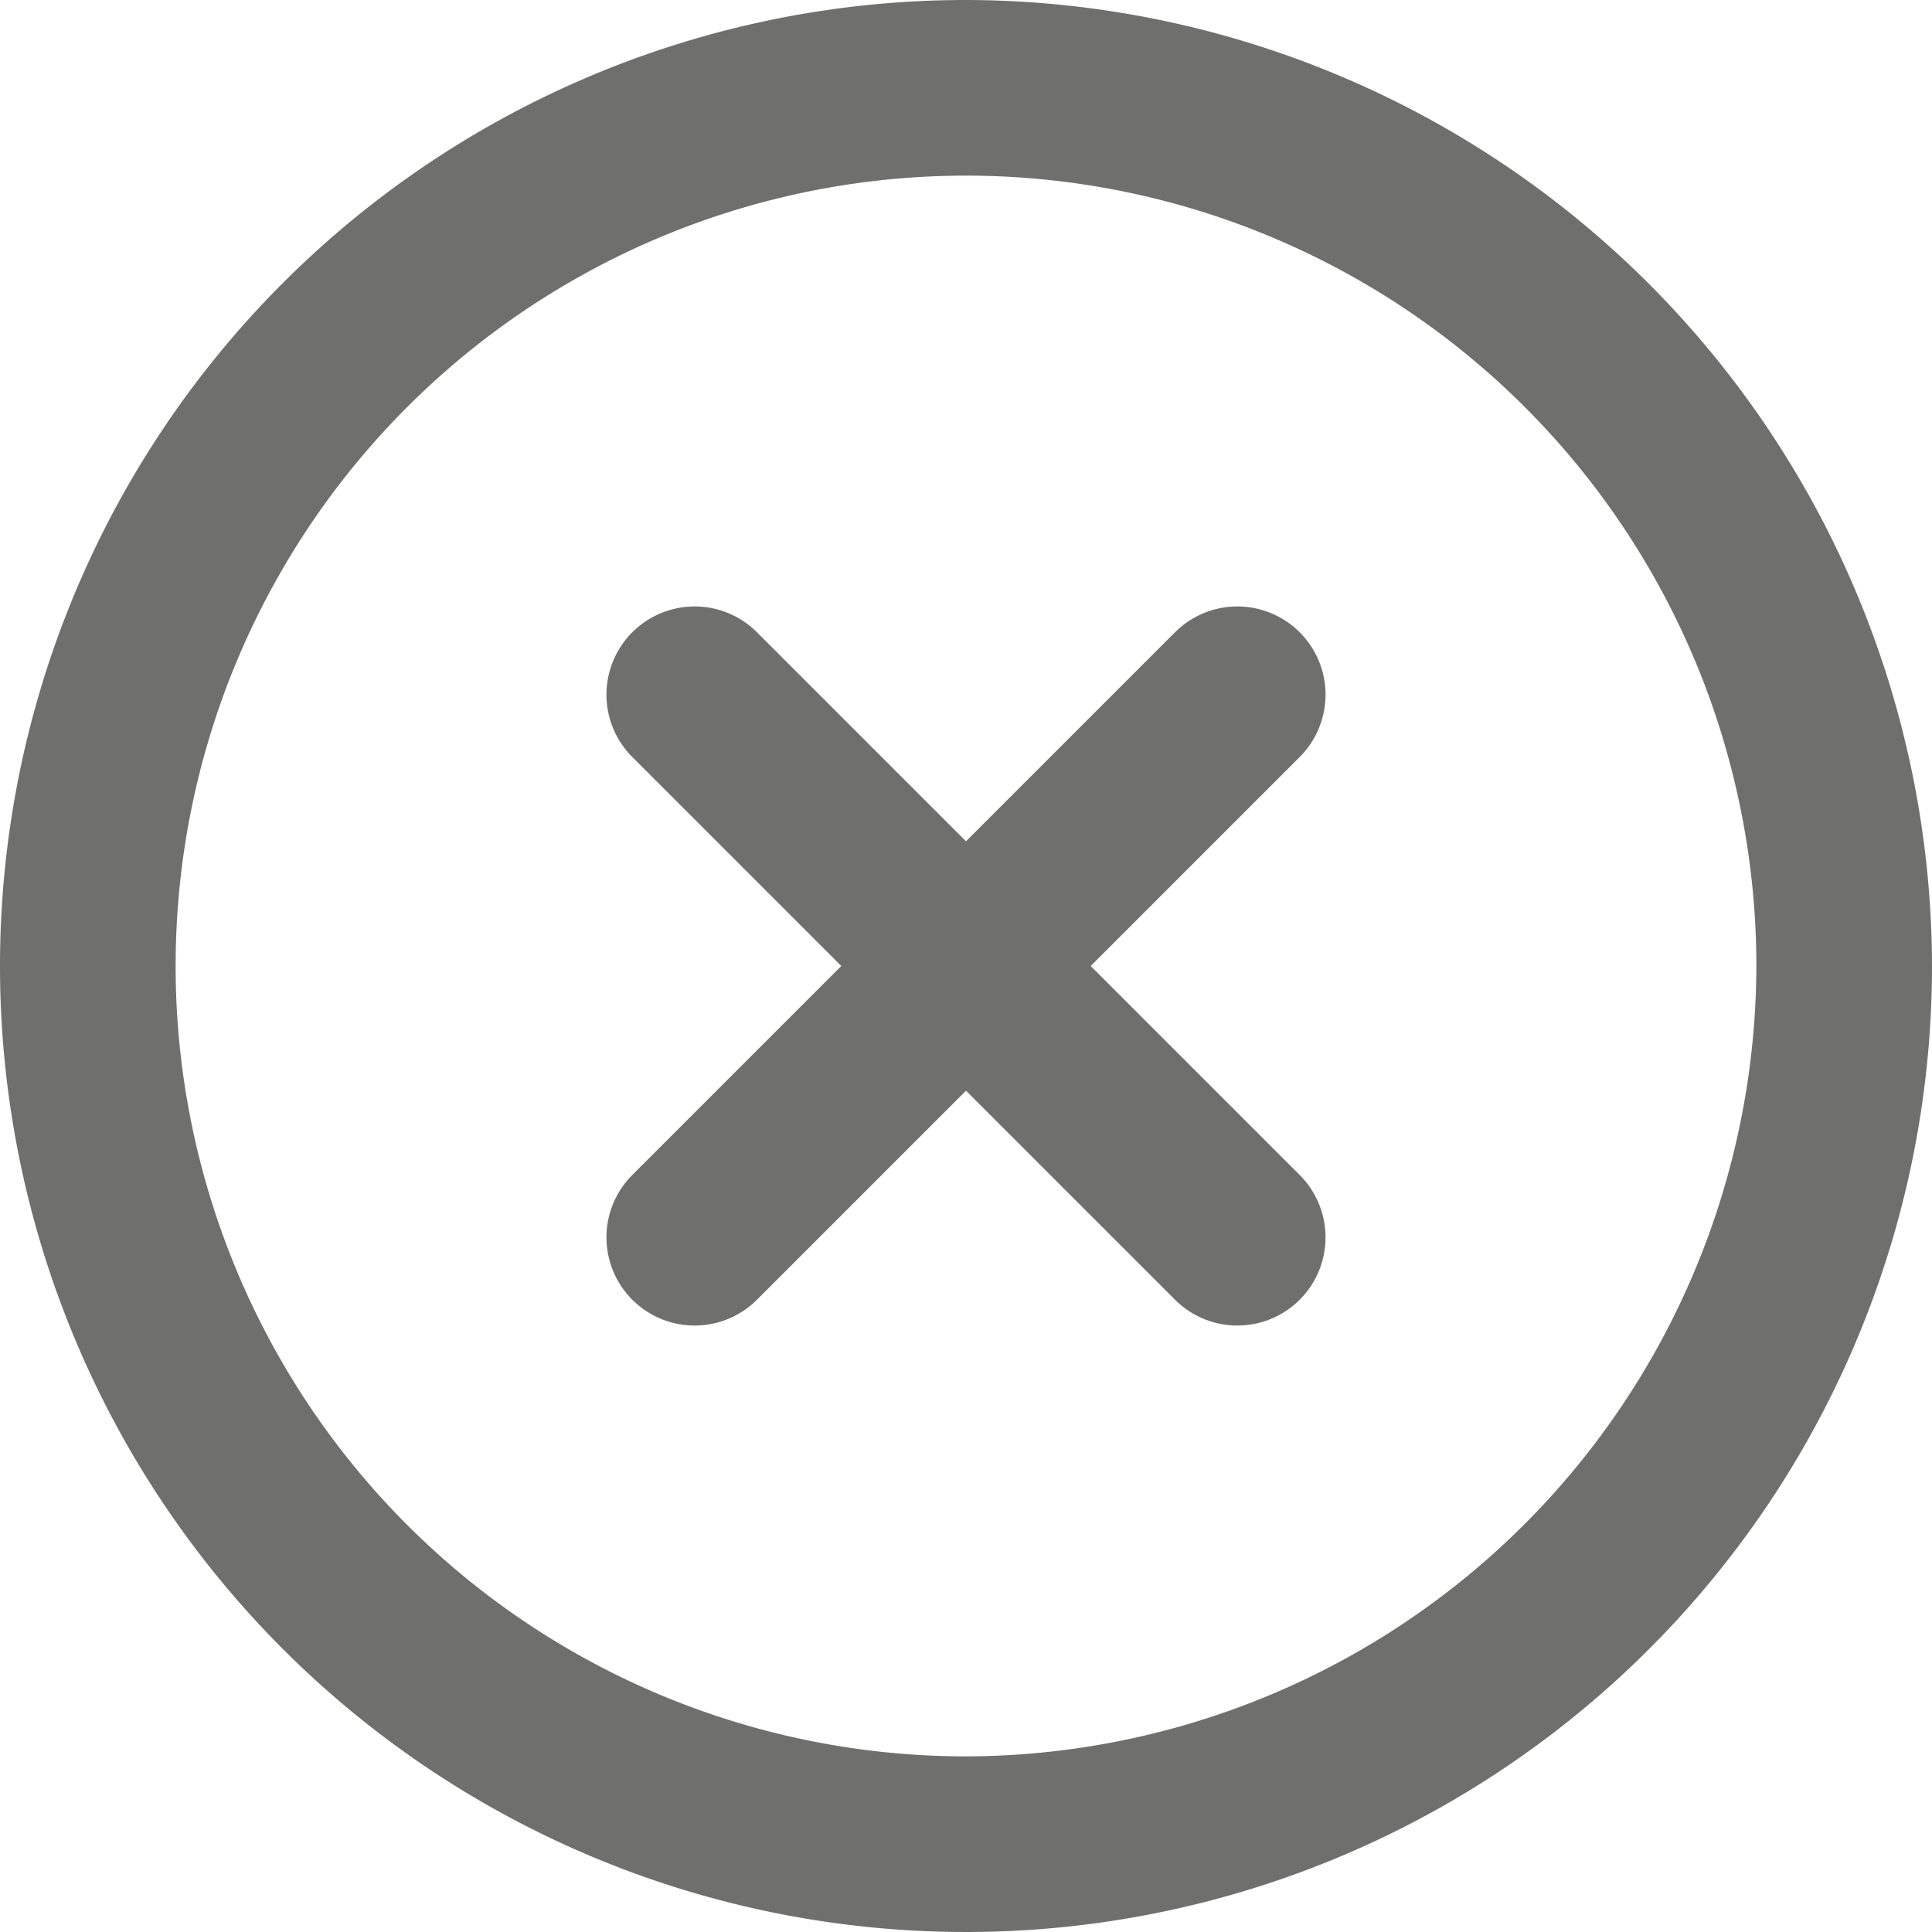 <svg viewBox="0 0 11 11" id="close" xmlns="http://www.w3.org/2000/svg"><path class="cacls-1" d="M5.5 0A5.5 5.5 0 1011 5.5 5.51 5.51 0 005.5 0zm0 10A4.5 4.5 0 1110 5.5 4.51 4.51 0 015.5 10zm1.9-5.69L6.21 5.5 7.4 6.69a.5.5 0 01-.71.71L5.5 6.21 4.31 7.4a.5.5 0 01-.71-.71L4.79 5.5 3.6 4.31a.5.5 0 01.71-.71L5.5 4.79 6.69 3.6a.5.5 0 01.71.71z" fill="#6f6f6e"></path></svg>